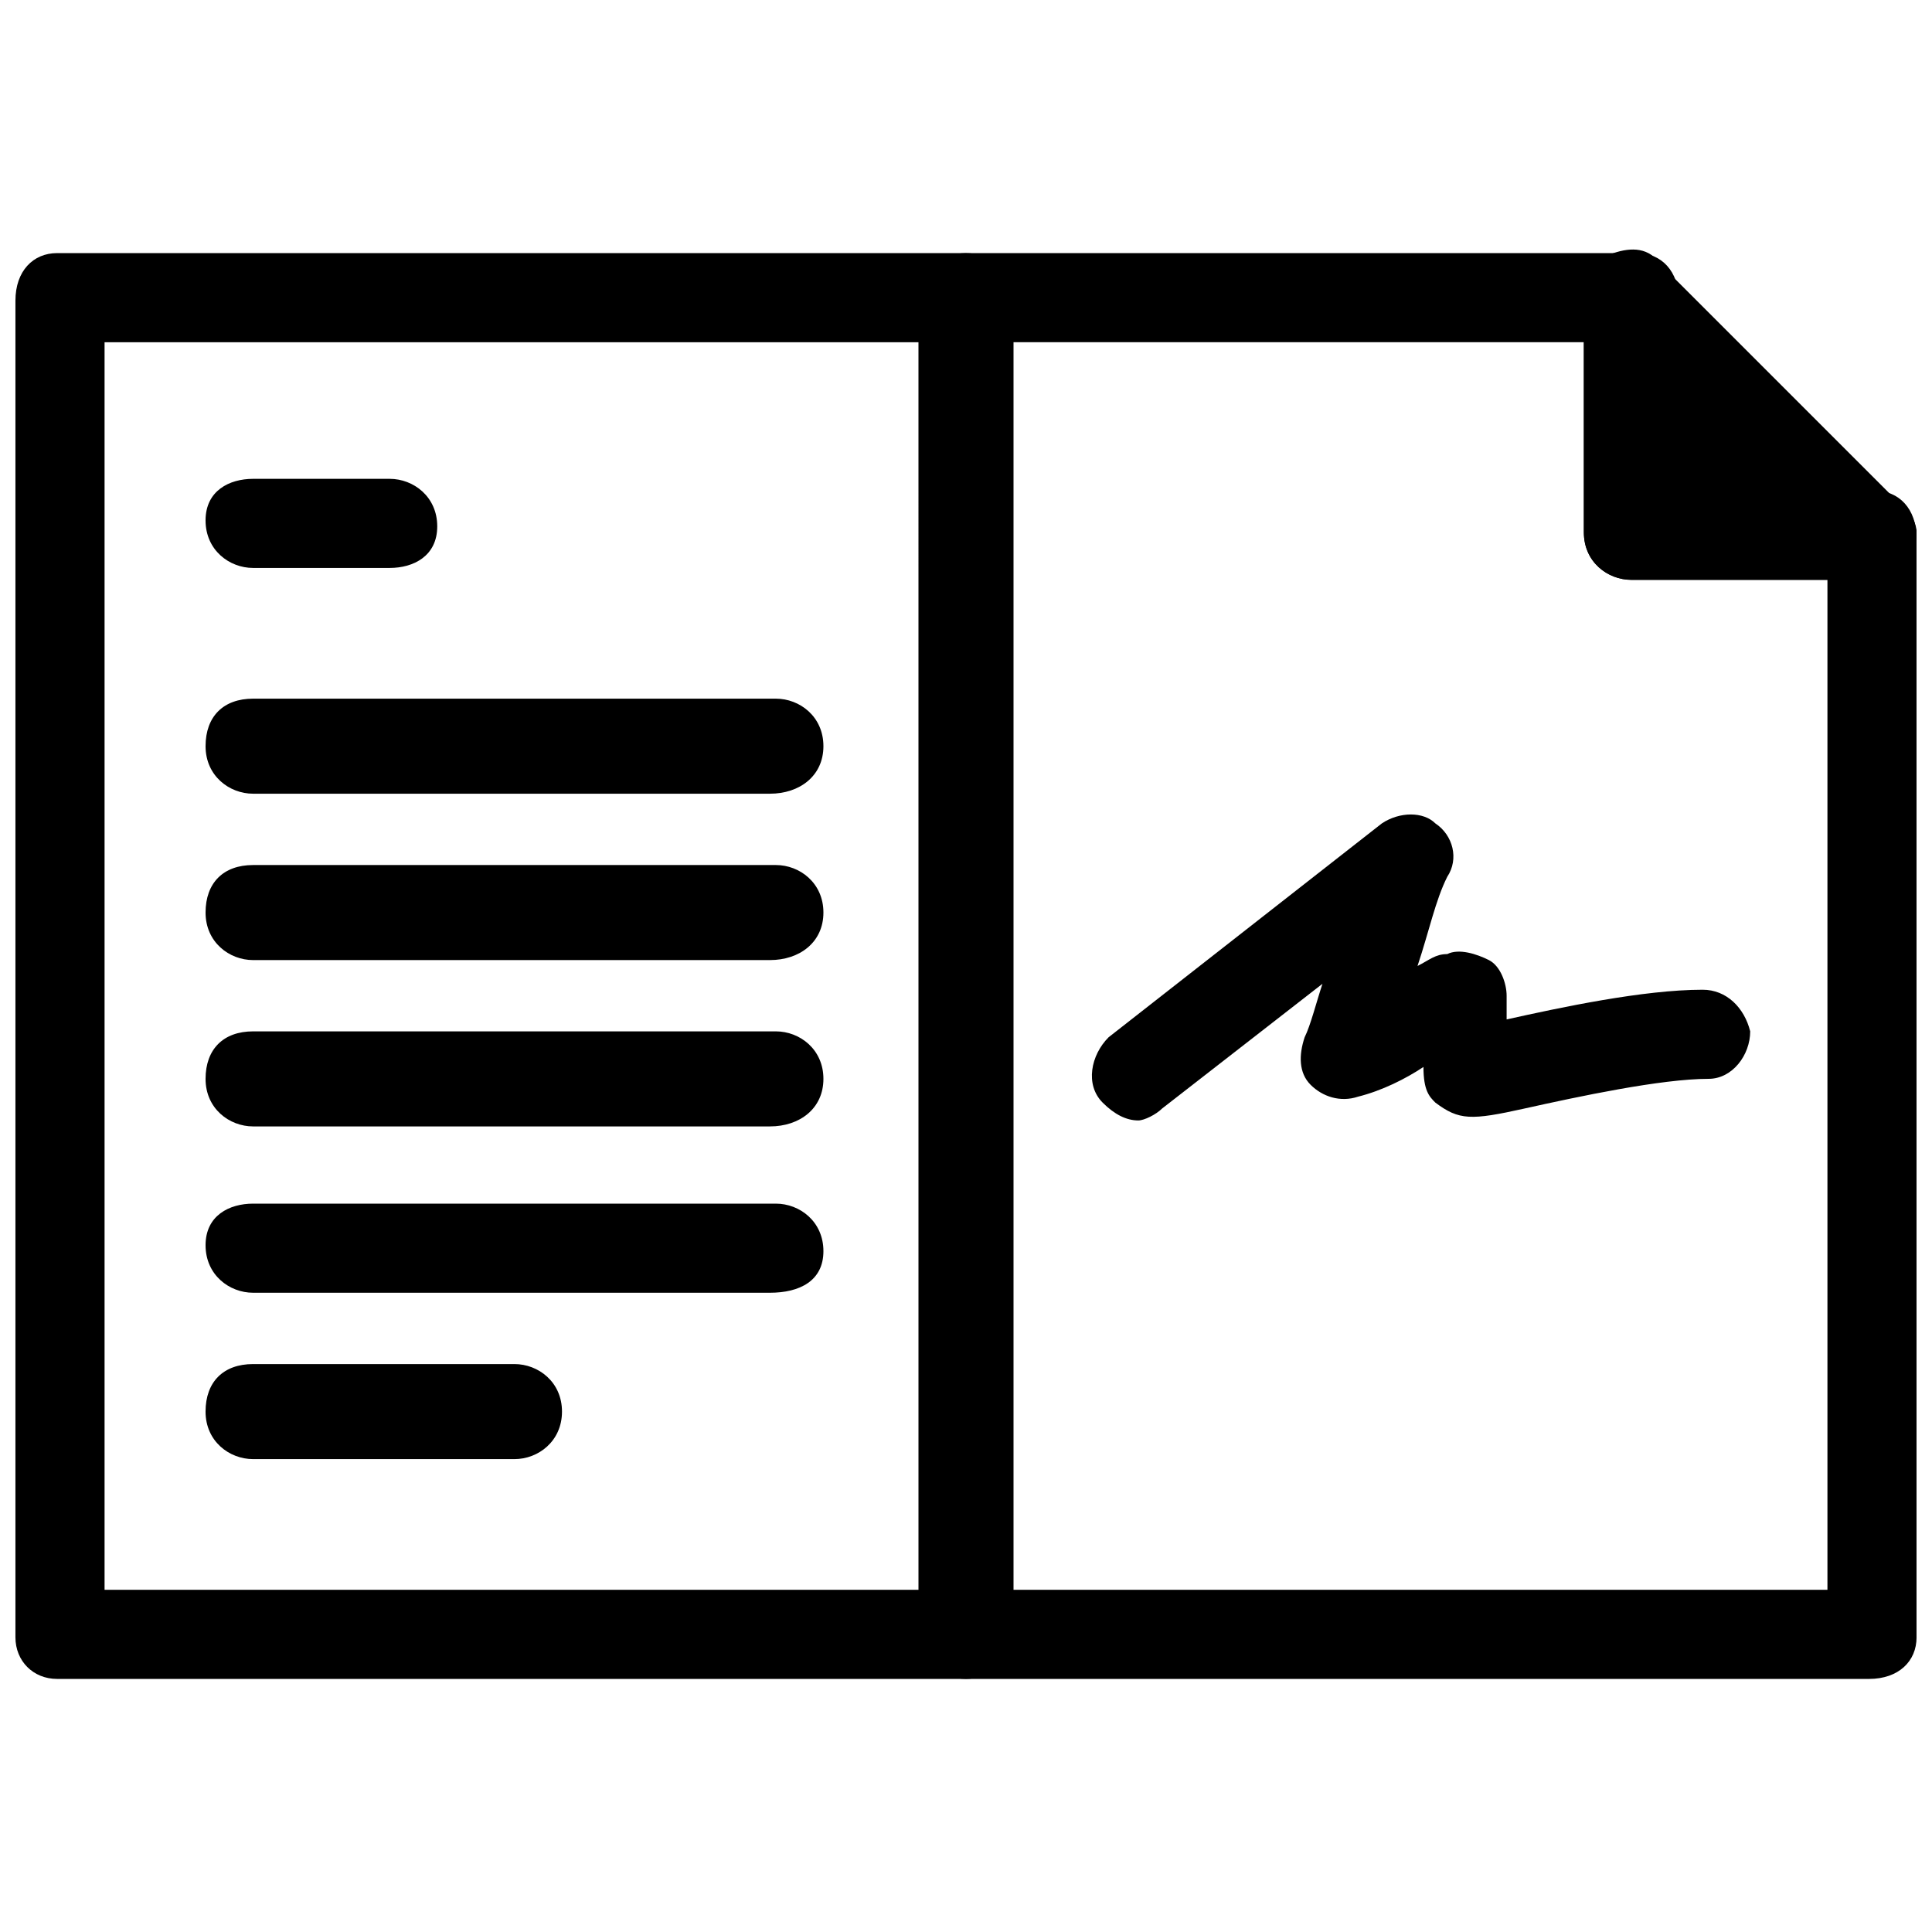 <?xml version="1.0" encoding="UTF-8"?>
<!-- Uploaded to: ICON Repo, www.iconrepo.com, Generator: ICON Repo Mixer Tools -->
<svg width="800px" height="800px" version="1.1" viewBox="144 144 512 512" xmlns="http://www.w3.org/2000/svg">
 <defs>
  <clipPath id="c">
   <path d="m148.09 211h264.91v378h-264.91z"/>
  </clipPath>
  <clipPath id="b">
   <path d="m387 211h264.9v378h-264.9z"/>
  </clipPath>
  <clipPath id="a">
   <path d="m563 210h88.902v88h-88.902z"/>
  </clipPath>
 </defs>
 <path d="m639.31 286.64-62.977-62.977v62.977z"/>
 <g clip-path="url(#c)">
  <path d="m400 588.93h-240.89c-6.297 0-11.02-4.723-11.02-11.02v-354.24c0-7.871 4.723-12.594 11.02-12.594h240.89c6.297 0 12.594 4.723 12.594 12.594v354.24c-1.574 6.297-6.297 11.02-12.594 11.02zm-228.29-23.613h217.27v-330.62h-217.27z"/>
 </g>
 <g clip-path="url(#b)">
  <path d="m639.31 588.93h-239.31c-6.297 0-12.594-4.723-12.594-12.594l-0.004-352.67c0-7.871 6.297-12.594 12.598-12.594h177.91c6.297 0 11.02 4.723 11.02 12.594v50.383h51.957c6.297 0 11.02 4.723 11.02 12.594v291.27c0 6.297-4.723 11.02-12.594 11.02zm-228.29-23.613h217.27v-267.65h-51.957c-6.297 0-12.594-4.723-12.594-12.594v-50.383h-154.29v330.62z"/>
 </g>
 <g clip-path="url(#a)">
  <path d="m639.31 297.66h-62.977c-6.297 0-12.594-4.723-12.594-12.594v-62.977c0-4.723 3.148-9.445 7.871-11.02s9.445-1.574 12.594 3.148l62.977 62.977c4.723 3.144 6.297 9.441 3.148 12.59-1.574 4.723-4.723 7.875-11.02 7.875zm-50.383-23.617h22.043l-22.043-22.043z"/>
 </g>
 <path d="m348.04 354.34h-136.97c-6.297 0-12.594-4.723-12.594-12.594s4.723-12.594 12.594-12.594h138.55c6.297 0 12.594 4.723 12.594 12.594s-6.297 12.594-14.168 12.594z"/>
 <path d="m348.04 398.43h-136.97c-6.297 0-12.594-4.723-12.594-12.594 0-7.871 4.723-12.594 12.594-12.594h138.55c6.297 0 12.594 4.723 12.594 12.594 0 7.867-6.297 12.594-14.168 12.594z"/>
 <path d="m348.04 442.51h-136.97c-6.297 0-12.594-4.723-12.594-12.594 0-7.871 4.723-12.594 12.594-12.594h138.55c6.297 0 12.594 4.723 12.594 12.594 0 7.871-6.297 12.594-14.168 12.594z"/>
 <path d="m348.04 486.59h-136.97c-6.297 0-12.594-4.723-12.594-12.594s6.297-11.02 12.594-11.02h138.55c6.297 0 12.594 4.723 12.594 12.594 0 7.871-6.297 11.02-14.168 11.02z"/>
 <path d="m280.34 530.68h-69.273c-6.297 0-12.594-4.723-12.594-12.594 0-7.871 4.723-12.594 12.594-12.594h69.273c6.297 0 12.594 4.723 12.594 12.594 0 7.867-6.297 12.594-12.594 12.594z"/>
 <path d="m247.28 294.51h-36.211c-6.297 0-12.594-4.723-12.594-12.594 0-7.871 6.297-11.02 12.594-11.02h36.211c6.297 0 12.594 4.723 12.594 12.594 0 7.871-6.297 11.02-12.594 11.02z"/>
 <path d="m445.66 440.93c-3.148 0-6.297-1.574-9.445-4.723-4.723-4.723-3.148-12.594 1.574-17.32l72.422-56.68c4.723-3.148 11.02-3.148 14.168 0 4.723 3.148 6.297 9.445 3.148 14.168-3.148 6.297-4.723 14.168-7.871 23.617 3.148-1.574 4.723-3.148 7.871-3.148 3.148-1.574 7.871 0 11.02 1.574 3.148 1.574 4.723 6.297 4.723 9.445v6.297c14.168-3.148 36.211-7.871 51.957-7.871 6.297 0 11.02 4.723 12.594 11.02 0 6.297-4.723 12.594-11.02 12.594-12.594 0-34.637 4.723-48.805 7.871-14.168 3.148-17.32 3.148-23.617-1.574-1.574-1.574-3.148-3.148-3.148-9.445-4.723 3.148-11.02 6.297-17.32 7.871-4.723 1.574-9.445 0-12.594-3.148-3.148-3.148-3.148-7.871-1.574-12.594 1.574-3.148 3.148-9.445 4.723-14.168l-42.508 33.062c-1.574 1.578-4.723 3.152-6.297 3.152z"/>
</svg>